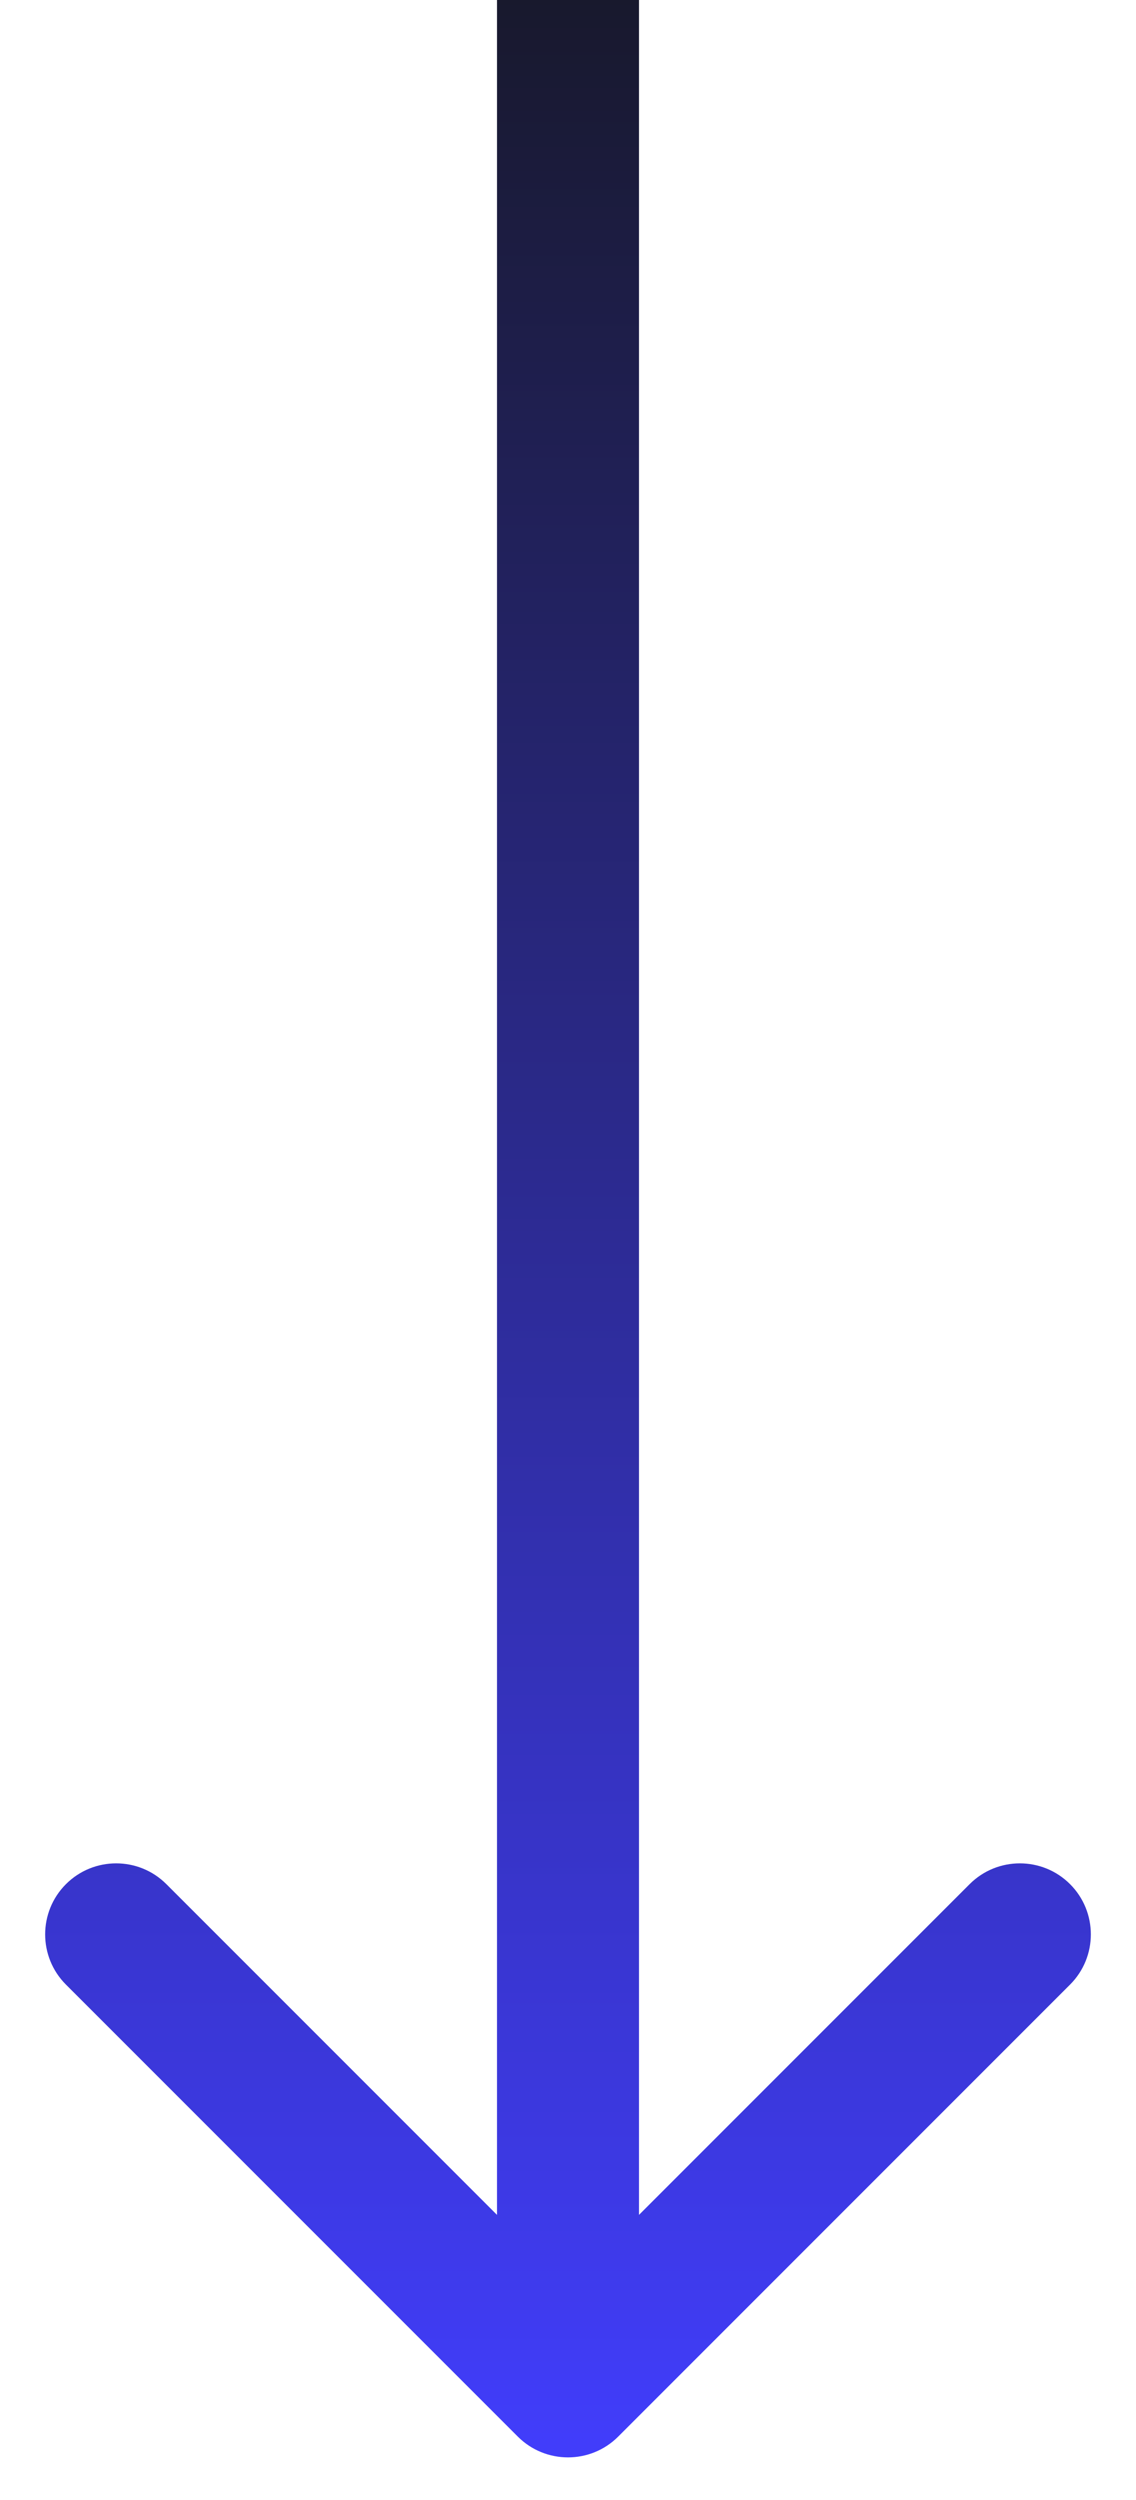 <?xml version="1.0" encoding="UTF-8"?> <svg xmlns="http://www.w3.org/2000/svg" width="20" height="44" viewBox="0 0 20 44" fill="none"> <path d="M9.116 42.884C9.604 43.372 10.396 43.372 10.884 42.884L18.839 34.929C19.327 34.441 19.327 33.649 18.839 33.161C18.351 32.673 17.559 32.673 17.071 33.161L10 40.232L2.929 33.161C2.441 32.673 1.649 32.673 1.161 33.161C0.673 33.649 0.673 34.441 1.161 34.929L9.116 42.884ZM8.75 -5.46393e-08L8.75 42L11.25 42L11.25 5.46393e-08L8.75 -5.46393e-08Z" fill="url(#paint0_linear_0_26299)"></path> <defs> <linearGradient id="paint0_linear_0_26299" x1="-30.5" y1="42.918" x2="-30.5" y2="-3.156" gradientUnits="userSpaceOnUse"> <stop stop-color="#413DFA"></stop> <stop offset="1" stop-color="#15161E"></stop> </linearGradient> </defs> </svg> 